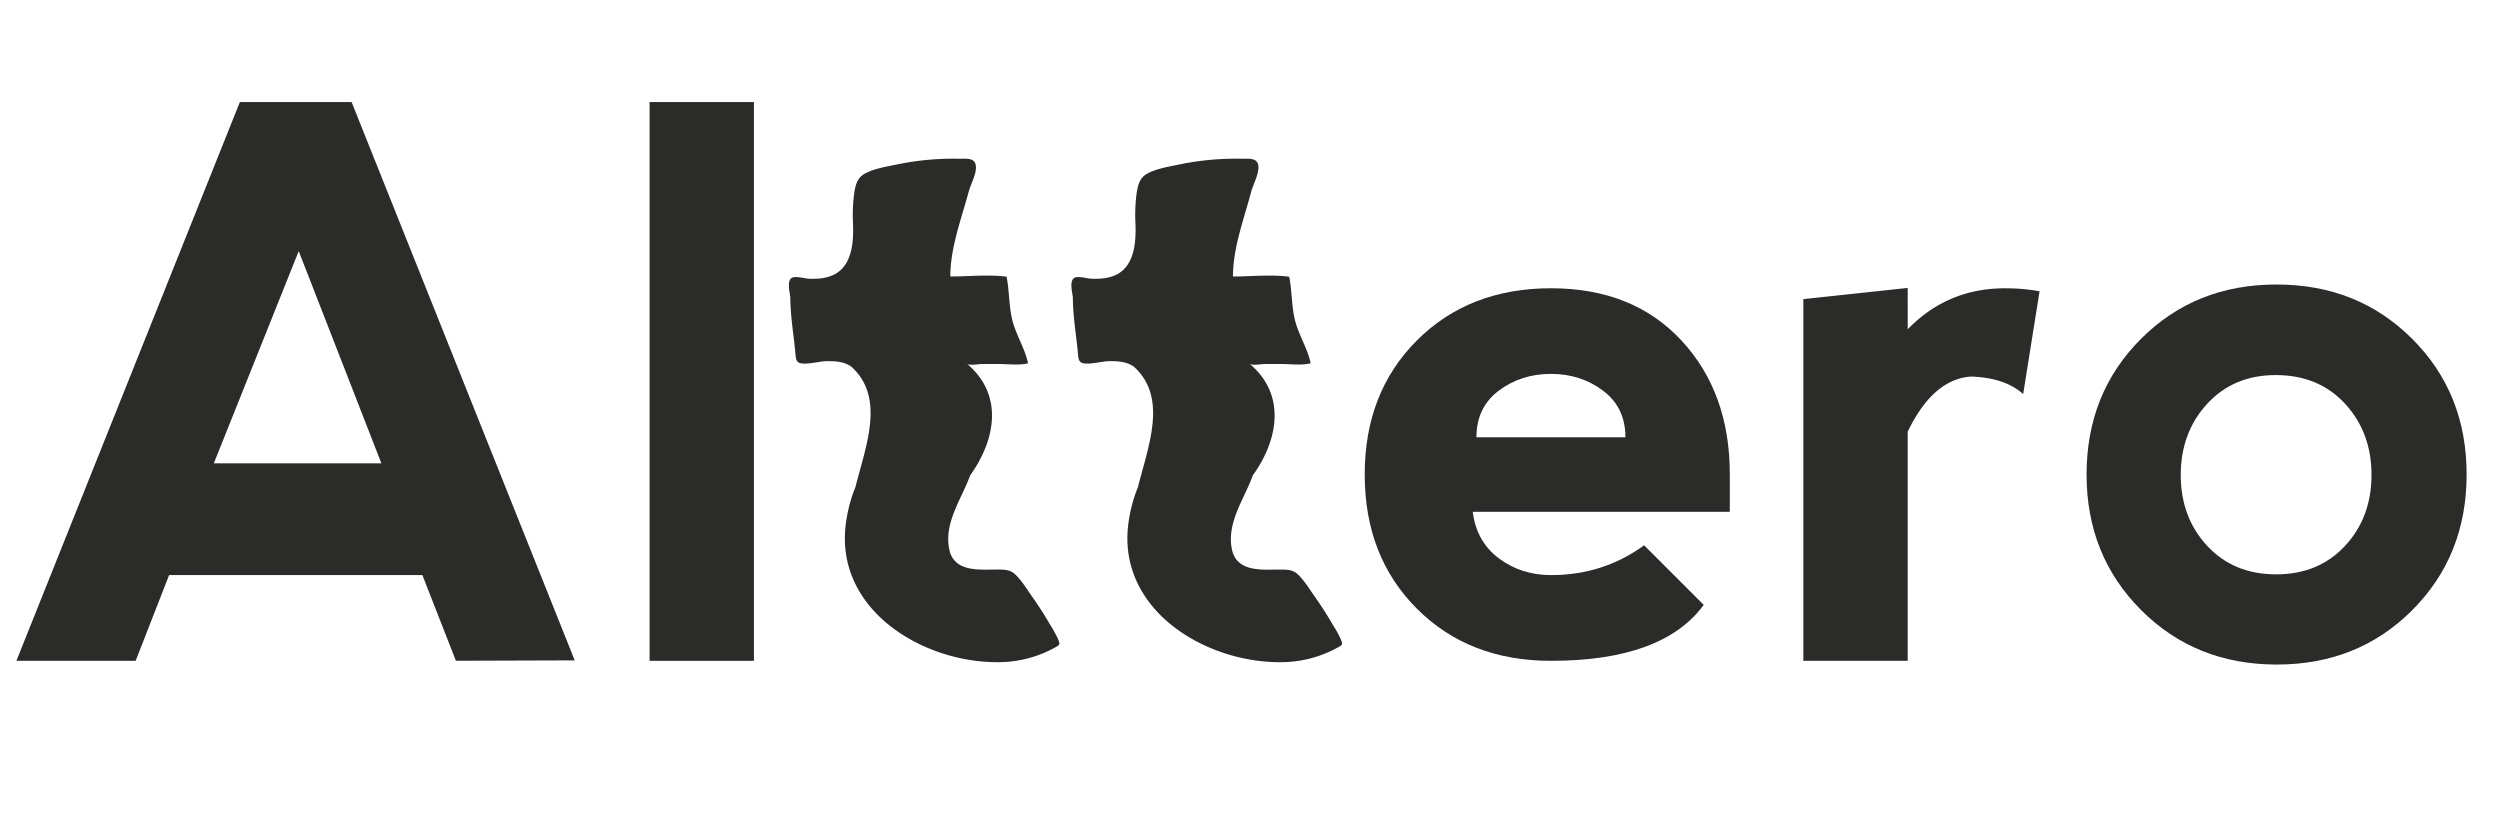 <svg id="Capa_1" data-name="Capa 1" xmlns="http://www.w3.org/2000/svg" viewBox="0 0 1437.59 472.06"><defs><style>.cls-1{fill:#2b2b2a;}</style></defs><path class="cls-1" d="M9.42,380,137.93,58.69h64.26L330.48,379.74l-68.32.22L242.88,330.7H97.24L78,380Zm162.35-235.6L122.94,266.44h96.38Z"/><path class="cls-1" d="M373.53,380V58.69h60V380Z"/><path class="cls-1" d="M784.76,272.87q0-47.12,30-77.11t77.1-30q47.11,0,75,30t27.84,77.11v21.42H846.88q2.13,17.13,15,26.77t30,9.64q30,0,53.55-17.14l34.27,34.27Q956.11,380,891.85,380q-47.11,0-77.1-30T784.76,272.87Zm137.08-48.19Q909,215,891.85,215t-30,9.64Q849,234.31,849,251.45h85.67Q934.69,234.32,921.84,224.68Z"/><path class="cls-1" d="M1097,189.34q22.92-23.57,55.9-23.56a111.52,111.52,0,0,1,19.92,1.71l-9.42,59.11q-10.5-9.42-30-10.06-21.84,1.5-36.41,31.7V380h-60V172l60-6.43Z"/><path class="cls-1" d="M1231.12,350.72q-31.27-31.37-31.27-77.85,0-46.69,31.27-78t78-31.27q46.7,0,78,31.27t31.27,78q0,46.69-31.27,78t-78,31.27Q1262.39,382.1,1231.12,350.72Zm77.75-20.45q24.41,0,39.62-16.39t15.21-40.8q0-24.42-15.21-40.91t-39.84-16.49q-24.21,0-39.41,16.49T1254,273.08q0,24.42,15.21,40.8T1308.87,330.27Z"/><path class="cls-1" d="M735.83,380.78c-42.8,0-91.7-29.5-87.26-77.21a84.46,84.46,0,0,1,5.79-23.46c1.48-5.92,3.3-12.08,4.89-18.27,4.78-18.58,7.52-37.46-7.09-50.86-4.29-3.22-10.1-3.41-15.24-3.27-3.36.1-12.94,2.68-15.54.51-1.11-.93-1.31-2.53-1.44-4-.93-10.85-3-22.17-3-33.06-.27-2.87-2.14-9.54.78-11.34,2.14-1.32,7.57.4,10,.47,5.17.17,10.75-.24,15.31-2.93,9.63-5.68,10.29-19.07,9.89-29a93.94,93.94,0,0,1,.75-17.67c.74-4.61,1.85-8.58,6.09-10.87,5.36-2.9,12.42-4,18.37-5.24a159.38,159.38,0,0,1,35.46-3.3c4.3.08,9.81-.9,10.05,4.57.2,4.71-3,10-4.19,14.5C715.27,126.13,709,142.52,709,159c10.5,0,22-1.26,32.34.13,1.66,8.23,1.28,16.78,3.35,25.09s7.27,16.29,9,24.68c-5.1,1.33-11.78.4-17.1.42h-9.1c-2.11,0-6.9.94-8.76,0,15.83,13.39,17,31.36,10.53,48a72.5,72.5,0,0,1-8.84,16c-4.94,14-16.31,28.6-11.43,44.84,4,10.7,16.9,9.37,26.16,9.37,4.25,0,8-.22,11.1,2.71,3.8,3.57,6.87,8.7,9.87,12.95q5.48,7.77,10.26,16a70.31,70.31,0,0,1,4.59,8.33c1.42,3.46.89,3.37-2.49,5.23A67.46,67.46,0,0,1,735.83,380.78Z"/><path class="cls-1" d="M573.37,380.78c-42.8,0-91.7-29.5-87.26-77.21a84.82,84.82,0,0,1,5.79-23.46c1.48-5.92,3.3-12.08,4.9-18.27,4.77-18.58,7.52-37.46-7.1-50.86-4.29-3.22-10.09-3.41-15.24-3.27-3.36.1-12.93,2.68-15.54.51-1.11-.93-1.31-2.53-1.44-4-.93-10.85-3-22.17-3-33.06-.27-2.87-2.13-9.54.78-11.34,2.14-1.32,7.57.4,10.05.47,5.17.17,10.75-.24,15.31-2.93,9.64-5.68,10.3-19.07,9.89-29a93.09,93.09,0,0,1,.76-17.67c.74-4.61,1.85-8.58,6.08-10.87,5.36-2.9,12.42-4,18.37-5.24a159.38,159.38,0,0,1,35.46-3.3c4.3.08,9.81-.9,10,4.57.21,4.71-3,10-4.18,14.5-4.26,15.75-10.53,32.14-10.53,48.64,10.51,0,22-1.26,32.35.13,1.65,8.23,1.27,16.78,3.34,25.09s7.28,16.29,9,24.68c-5.11,1.33-11.78.4-17.11.42h-9.09c-2.12,0-6.91.94-8.77,0,15.83,13.39,17.05,31.36,10.53,48a72.5,72.5,0,0,1-8.84,16c-4.94,14-16.3,28.6-11.43,44.84,4,10.7,16.9,9.37,26.16,9.37,4.25,0,8-.22,11.1,2.71,3.8,3.57,6.87,8.7,9.87,12.95q5.48,7.77,10.26,16a68.91,68.91,0,0,1,4.59,8.33c1.42,3.46.89,3.37-2.49,5.23A67.44,67.44,0,0,1,573.37,380.78Z"/></svg>